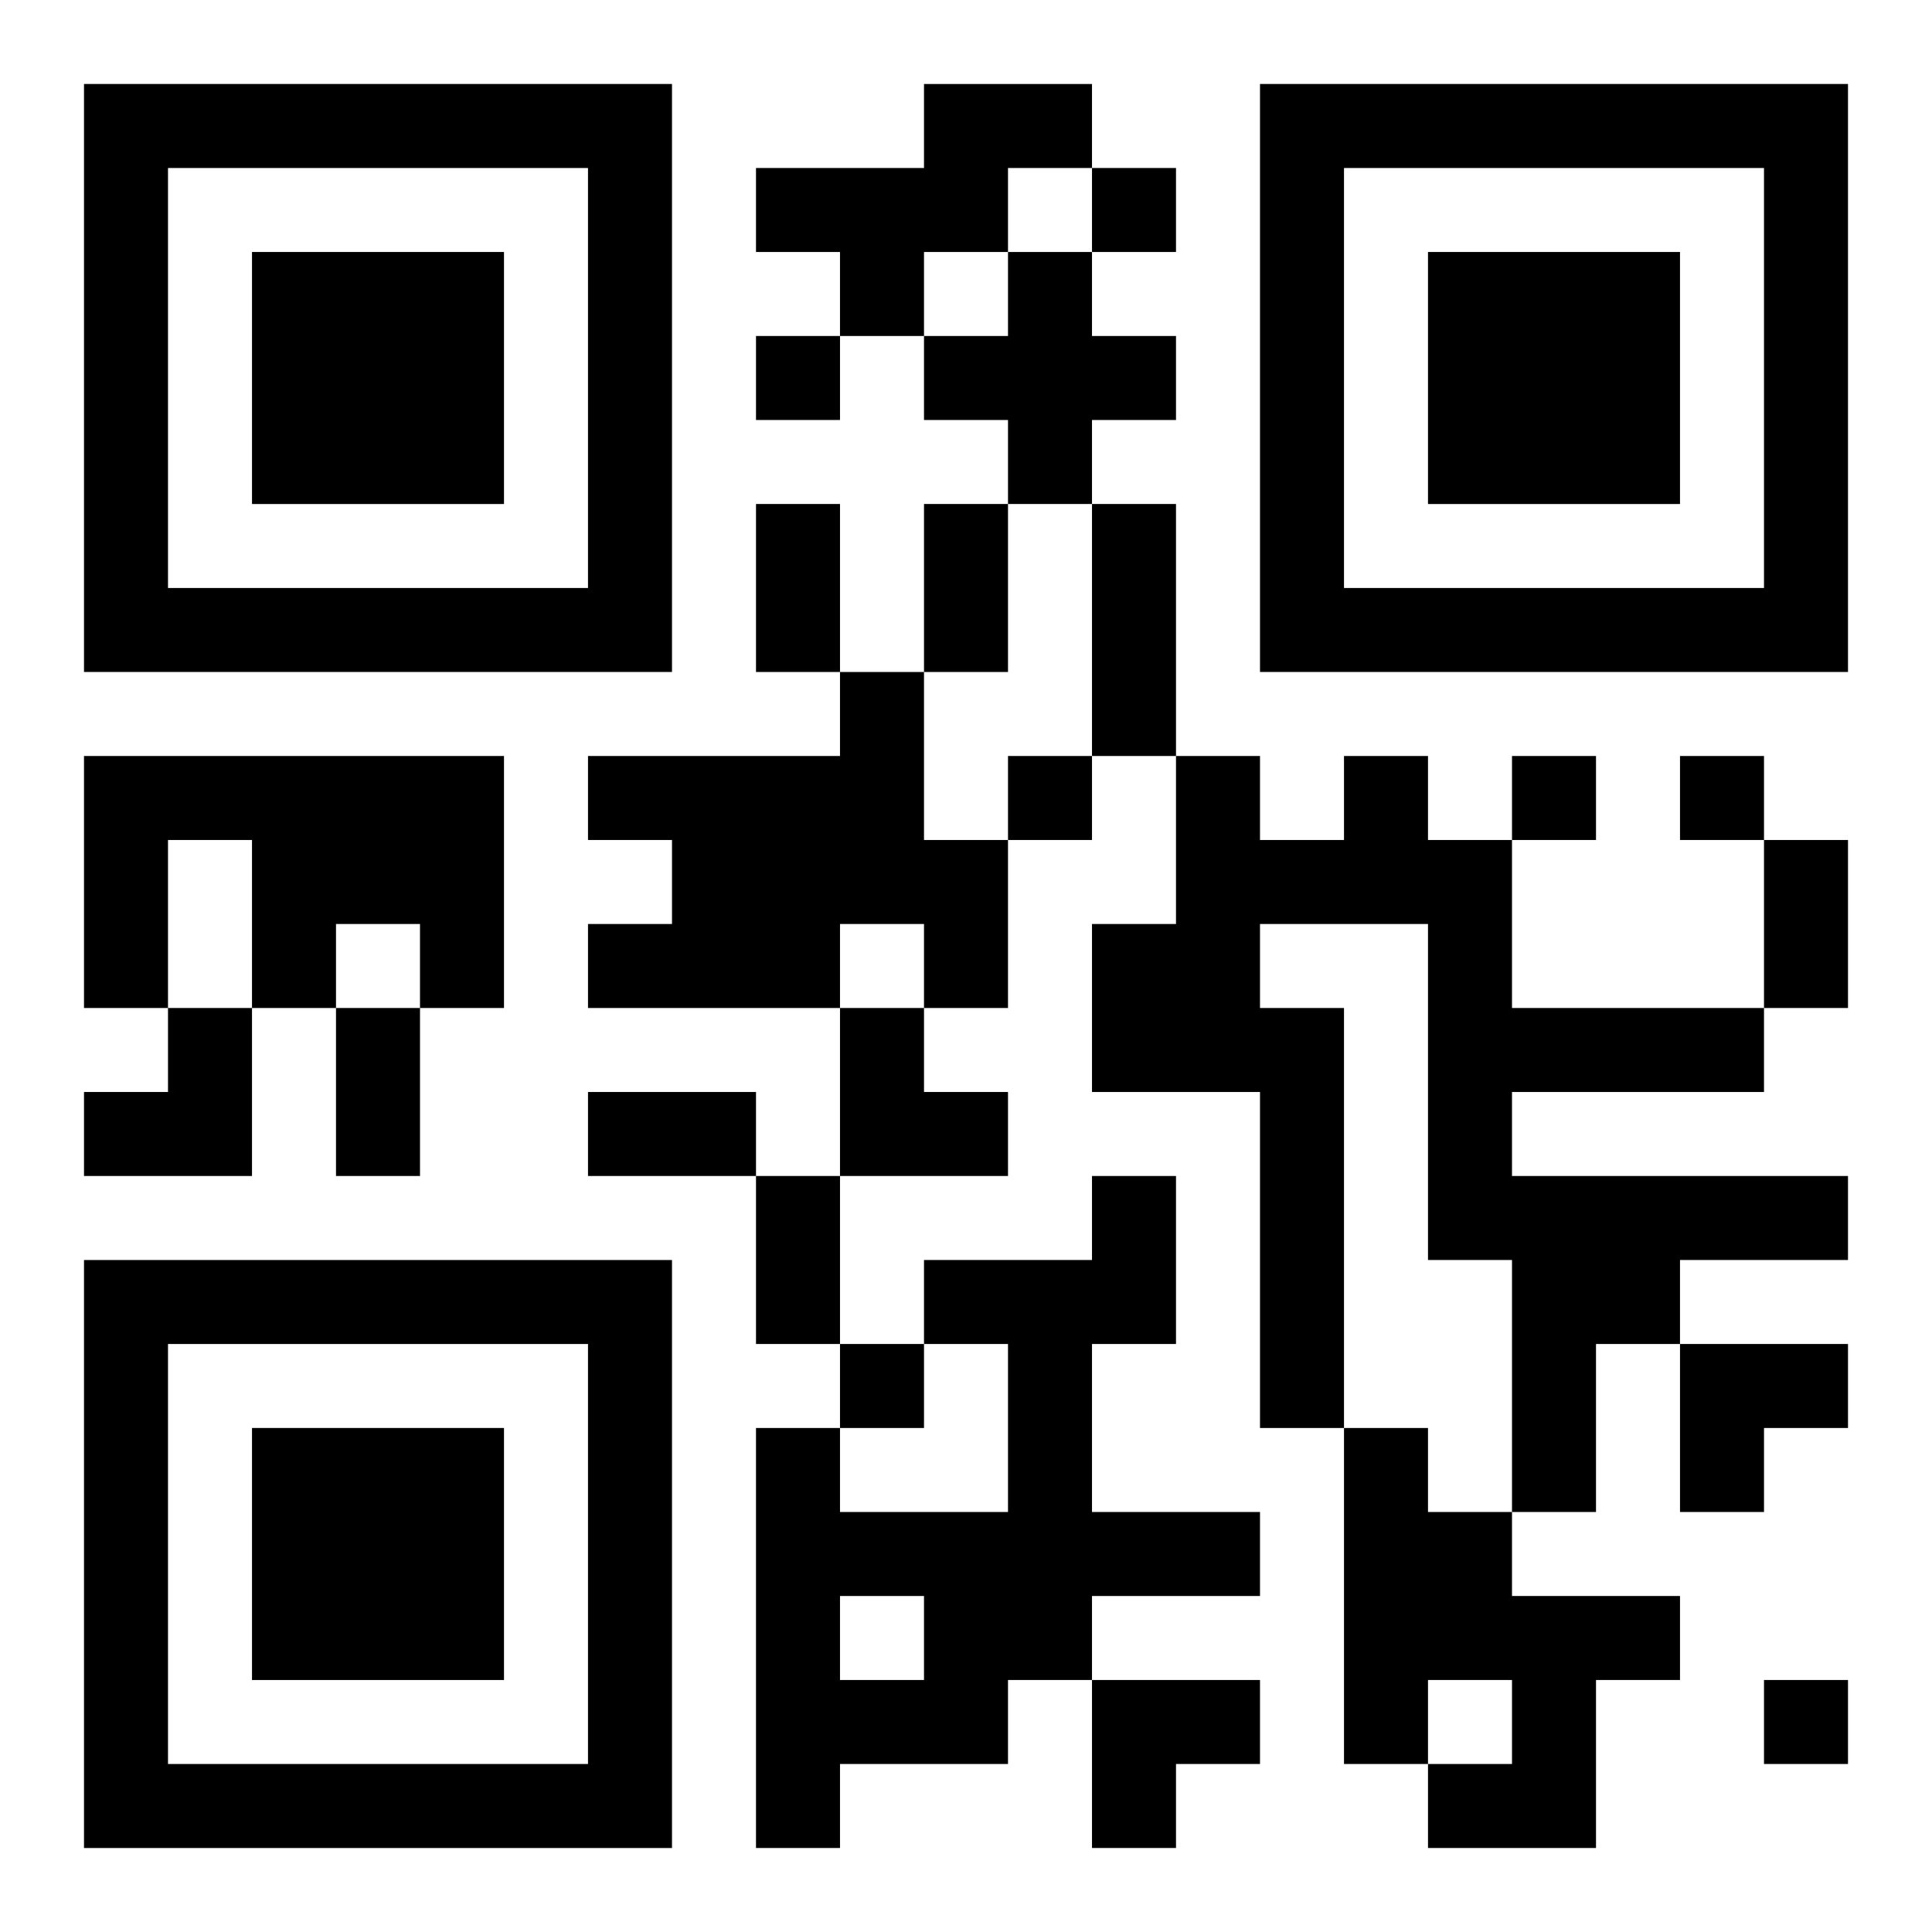 <?xml version="1.0" encoding="UTF-8"?>
<svg width="250" height="250" baseProfile="full" version="1.1" viewBox="-1 -1 23 23" xmlns="http://www.w3.org/2000/svg" xmlns:xlink="http://www.w3.org/1999/xlink"><symbol id="a"><path d="m0 7v7h7v-7h-7zm1 1h5v5h-5v-5zm1 1v3h3v-3h-3z"/></symbol><use y="-7" xlink:href="#a"/><use y="7" xlink:href="#a"/><use x="14" y="-7" xlink:href="#a"/><path d="m10 0h2v1h-1v1h-1v1h-1v-1h-1v-1h2v-1m1 2h1v1h1v1h-1v1h-1v-1h-1v-1h1v-1m-2 5h1v2h1v2h-1v-1h-1v1h-3v-1h1v-1h-1v-1h3v-1m-9 1h5v3h-1v-1h-1v1h-1v-2h-1v2h-1v-3m15 0h1v1h1v2h3v1h-3v1h4v1h-2v1h-1v2h-1v-3h-1v-4h-2v1h1v5h-1v-4h-2v-2h1v-2h1v1h1v-1m-3 5h1v2h-1v2h2v1h-2v1h-1v1h-2v1h-1v-5h1v1h2v-2h-1v-1h2v-1m-3 5v1h1v-1h-1m6-2h1v1h1v1h2v1h-1v2h-2v-1h1v-1h-1v1h-1v-4m-3-15v1h1v-1h-1m-4 2v1h1v-1h-1m3 5v1h1v-1h-1m6 0v1h1v-1h-1m2 0v1h1v-1h-1m-10 7v1h1v-1h-1m11 4v1h1v-1h-1m-12-14h1v2h-1v-2m2 0h1v2h-1v-2m2 0h1v3h-1v-3m8 4h1v2h-1v-2m-17 2h1v2h-1v-2m3 1h2v1h-2v-1m2 1h1v2h-1v-2m-8-2m1 0h1v2h-2v-1h1zm8 0h1v1h1v1h-2zm10 4h2v1h-1v1h-1zm-7 4h2v1h-1v1h-1z"/></svg>
